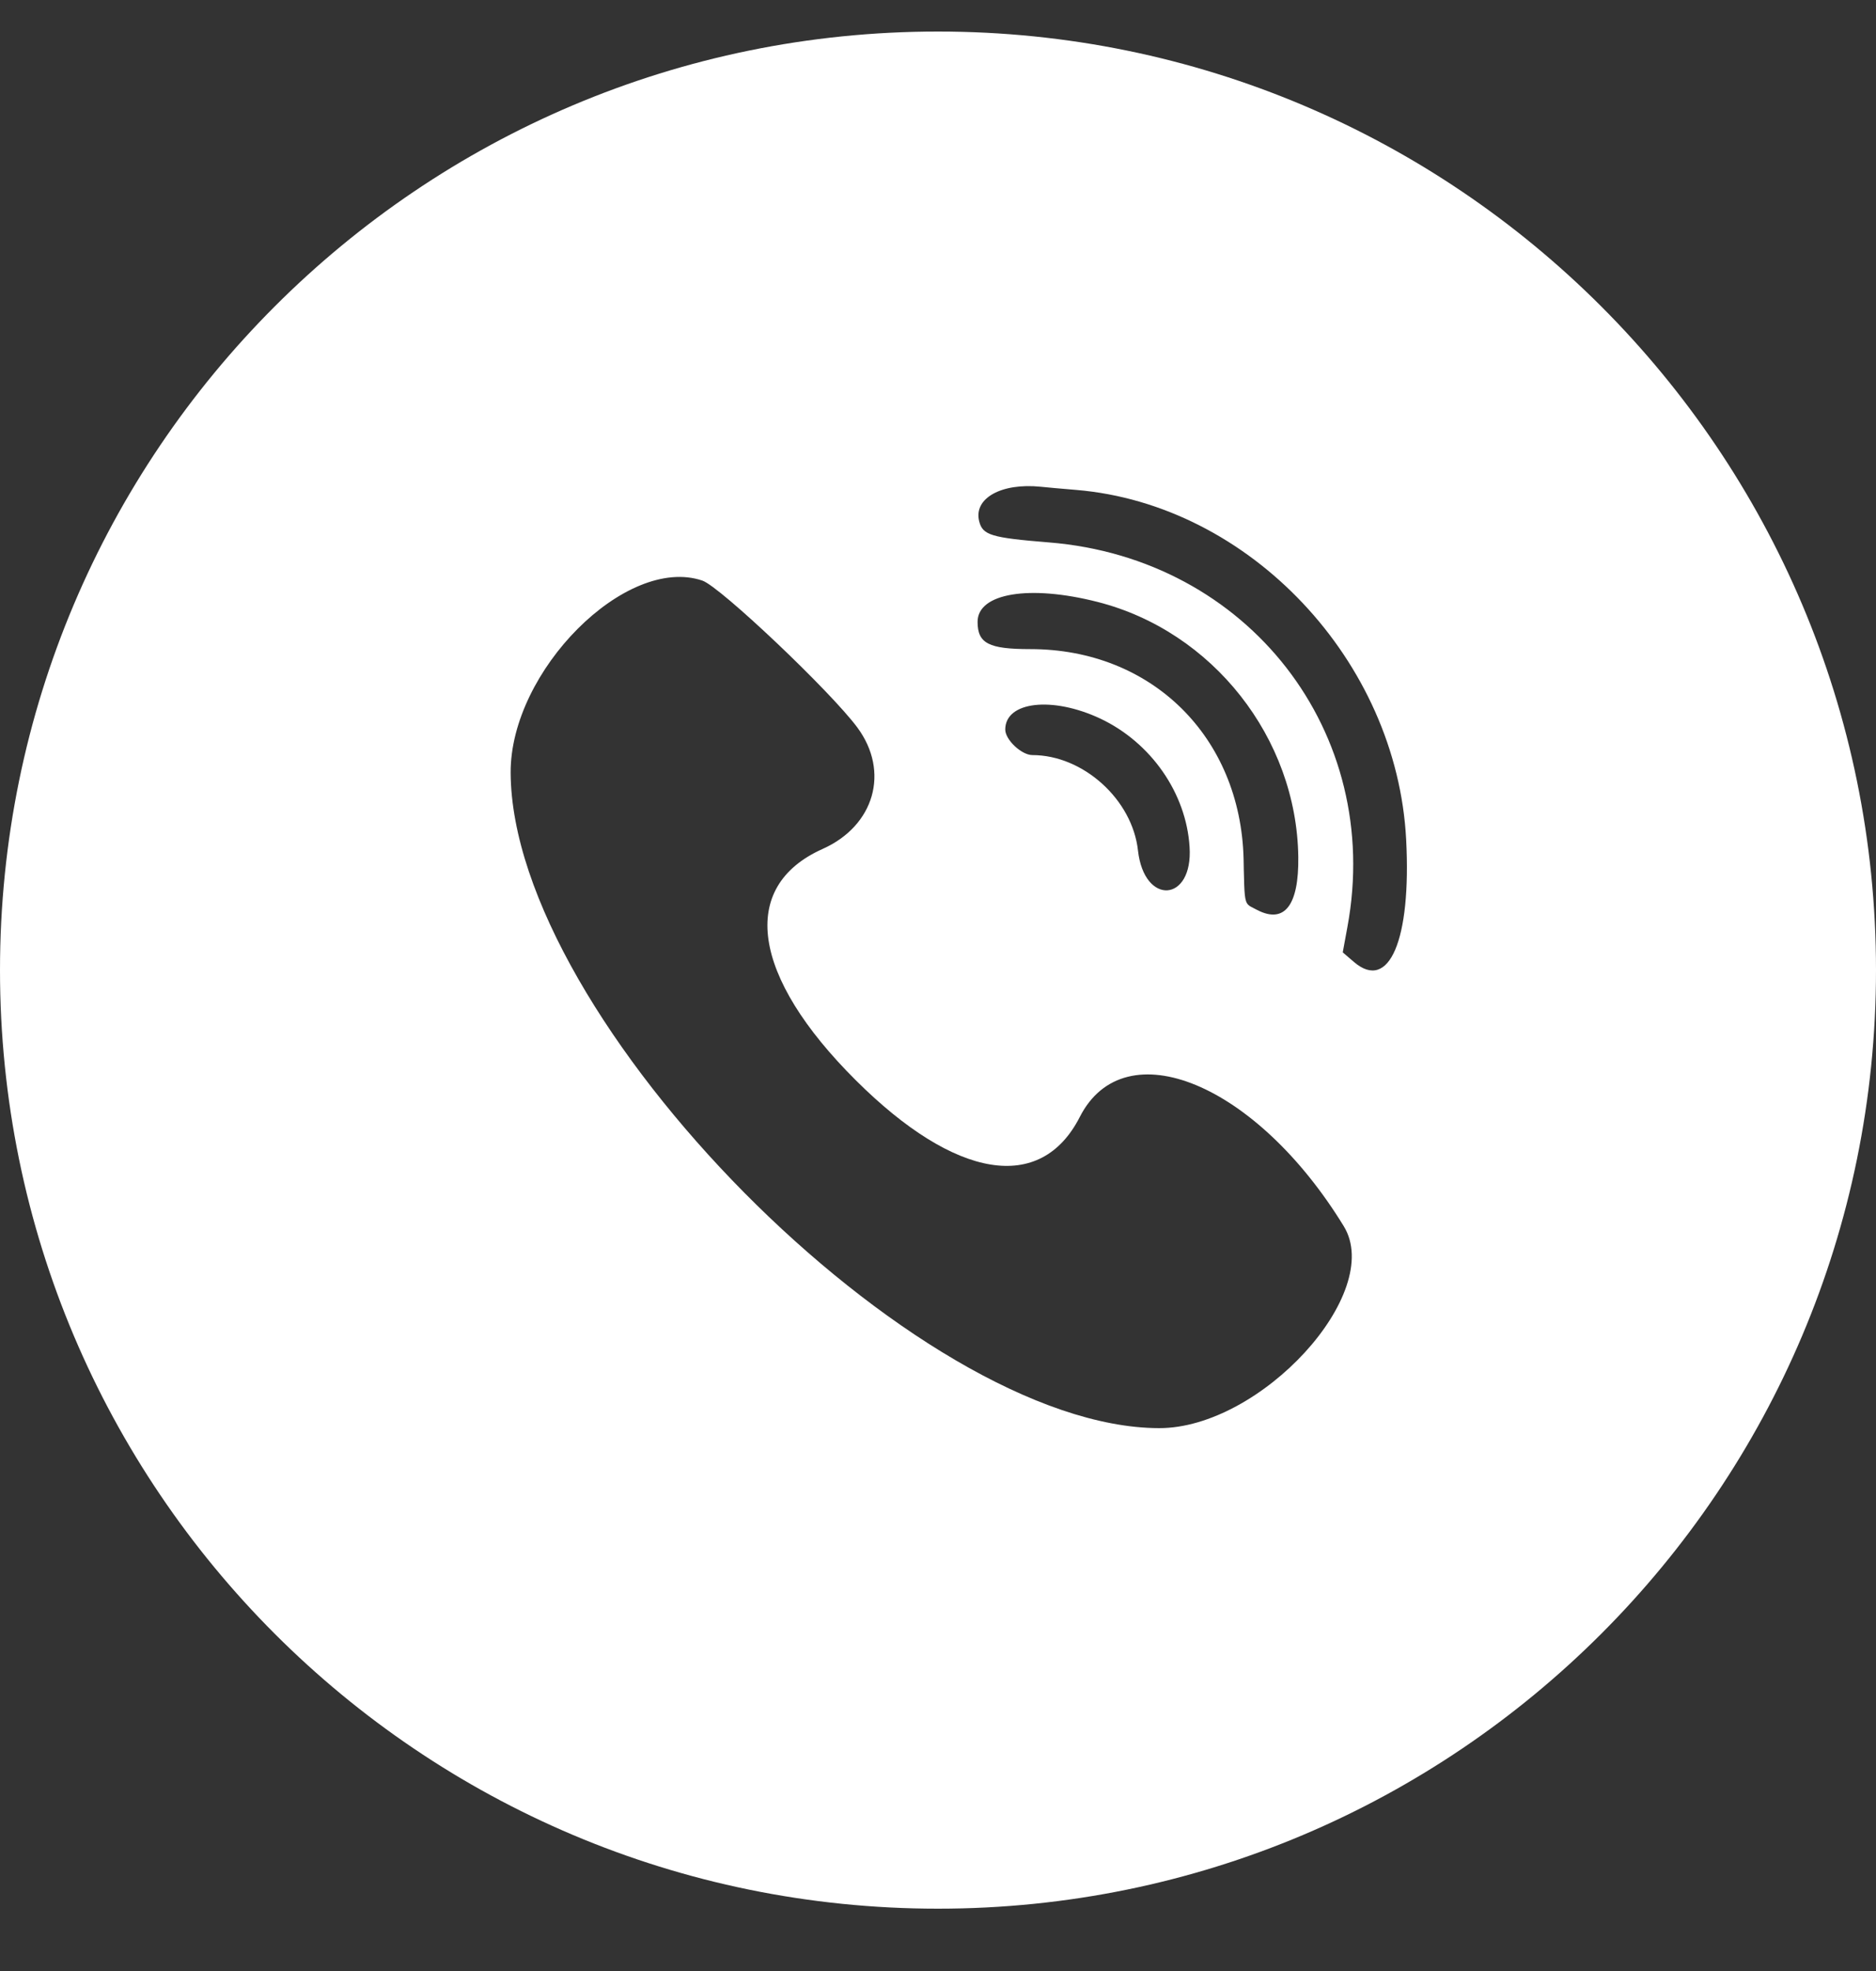 <?xml version="1.0" encoding="UTF-8"?> <svg xmlns="http://www.w3.org/2000/svg" width="20" height="21" viewBox="0 0 20 21" fill="none"><rect x="0" y="0" width="20" height="21" fill="#333333" stroke="none"/> <path fill-rule="evenodd" clip-rule="evenodd" d="M0 10.336C0 15.859 4.477 20.336 10 20.336C15.523 20.336 20 15.859 20 10.336C20 4.813 15.523 0.336 10 0.336C4.477 0.336 0 4.813 0 10.336ZM11.475 5.22C13.322 5.375 14.892 7.039 14.991 8.945C15.047 10.015 14.809 10.571 14.434 10.249L14.315 10.147L14.365 9.875C14.748 7.804 13.307 5.949 11.181 5.779C10.566 5.729 10.476 5.702 10.439 5.554C10.377 5.31 10.674 5.143 11.095 5.186C11.153 5.192 11.324 5.208 11.475 5.22ZM7.488 6.186C7.677 6.25 8.854 7.365 9.14 7.751C9.488 8.221 9.323 8.798 8.77 9.045C7.872 9.446 8.01 10.402 9.125 11.511C10.186 12.567 11.096 12.716 11.512 11.9C11.99 10.963 13.395 11.544 14.326 13.065C14.762 13.777 13.441 15.219 12.356 15.216C9.766 15.21 5.456 10.856 5.444 8.233C5.439 7.148 6.675 5.91 7.488 6.186ZM13.841 9.13C13.824 7.863 12.928 6.725 11.7 6.413C10.974 6.228 10.422 6.32 10.422 6.625C10.422 6.855 10.539 6.916 10.985 6.916C12.278 6.916 13.226 7.85 13.258 9.153L13.26 9.263C13.266 9.524 13.268 9.599 13.306 9.639C13.322 9.655 13.343 9.665 13.373 9.68L13.373 9.68L13.373 9.68L13.373 9.68C13.383 9.685 13.393 9.69 13.404 9.696C13.694 9.845 13.848 9.646 13.841 9.13ZM11.732 7.657C12.271 7.912 12.646 8.45 12.682 9.023C12.721 9.615 12.198 9.652 12.132 9.062C12.072 8.518 11.547 8.045 11.006 8.045C10.891 8.045 10.717 7.882 10.717 7.773C10.717 7.473 11.22 7.416 11.732 7.657Z" fill="white"></path> </svg> 